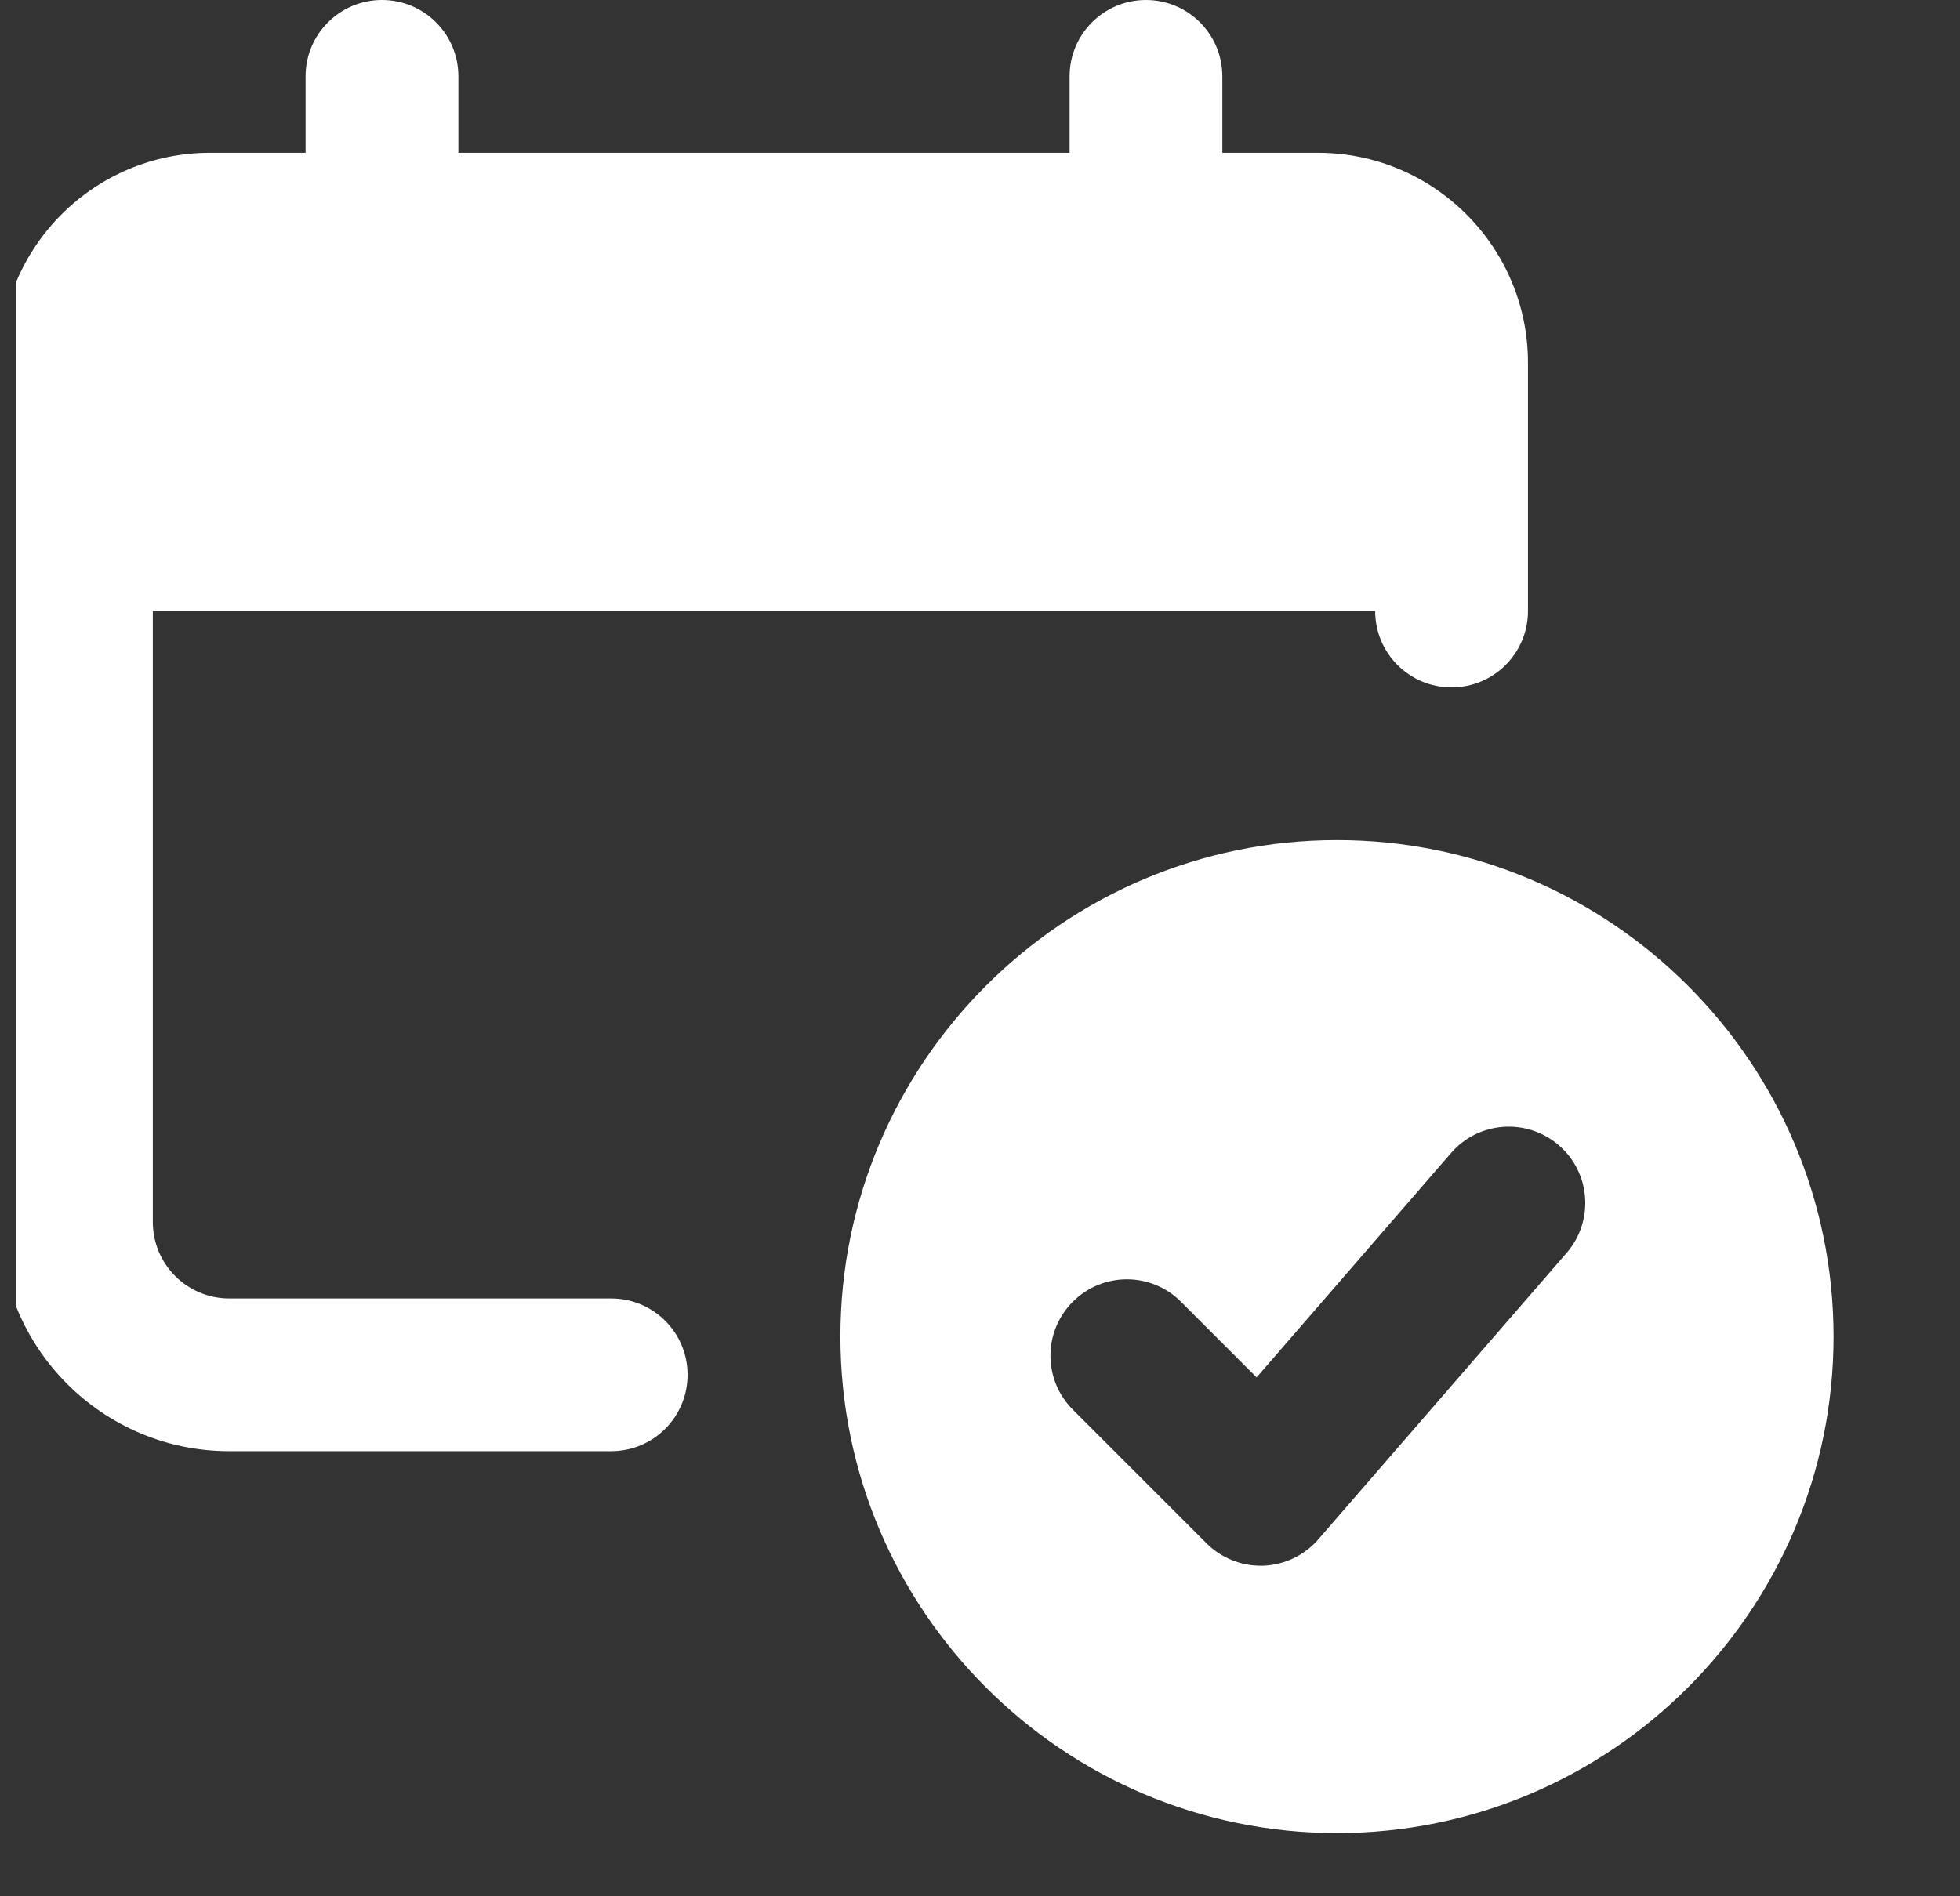 <svg width="31" height="30" viewBox="0 0 31 30" fill="none" xmlns="http://www.w3.org/2000/svg">
<rect x="0" y="0" width="31" height="30" fill="#333333" stroke="none"/>
<g id="calendar 1" clip-path="url(#clip0_570_13075)">
<g id="Group 2436">
<path id="Vector" d="M20.844 2.417H19.333V1.208C19.333 0.541 18.793 0 18.125 0C17.457 0 16.917 0.541 16.917 1.208V2.417H7.25V1.208C7.25 0.541 6.71 0 6.042 0C5.374 0 4.833 0.541 4.833 1.208V2.417H3.323C1.49 2.417 0 3.906 0 5.739V19.333C0 21.332 1.626 22.958 3.625 22.958H9.667C10.335 22.958 10.875 22.417 10.875 21.75C10.875 21.083 10.335 20.542 9.667 20.542H3.625C2.958 20.542 2.417 19.999 2.417 19.333V9.667H21.75C21.75 10.334 22.29 10.875 22.958 10.875C23.626 10.875 24.167 10.334 24.167 9.667V5.739C24.167 3.906 22.677 2.417 20.844 2.417Z" fill="white"/>
<path id="Vector_2" d="M21.146 13.291C16.815 13.291 13.292 16.815 13.292 21.145C13.292 25.476 16.815 29 21.146 29C25.477 29 29 25.476 29 21.145C29 16.815 25.477 13.291 21.146 13.291ZM24.778 19.822L20.851 24.353C20.631 24.607 20.316 24.757 19.981 24.77C19.967 24.77 19.952 24.77 19.938 24.77C19.617 24.77 19.311 24.643 19.083 24.416L16.969 22.302C16.496 21.829 16.496 21.066 16.969 20.593C17.441 20.121 18.205 20.121 18.677 20.593L19.875 21.791L22.951 18.24C23.389 17.735 24.152 17.684 24.656 18.119C25.16 18.555 25.215 19.318 24.778 19.822Z" fill="white"/>
</g>
</g>
<defs>
<clipPath id="clip0_570_13075">
<rect width="30" height="30" fill="white" transform="translate(0.25)"/>
</clipPath>
</defs>
</svg>
